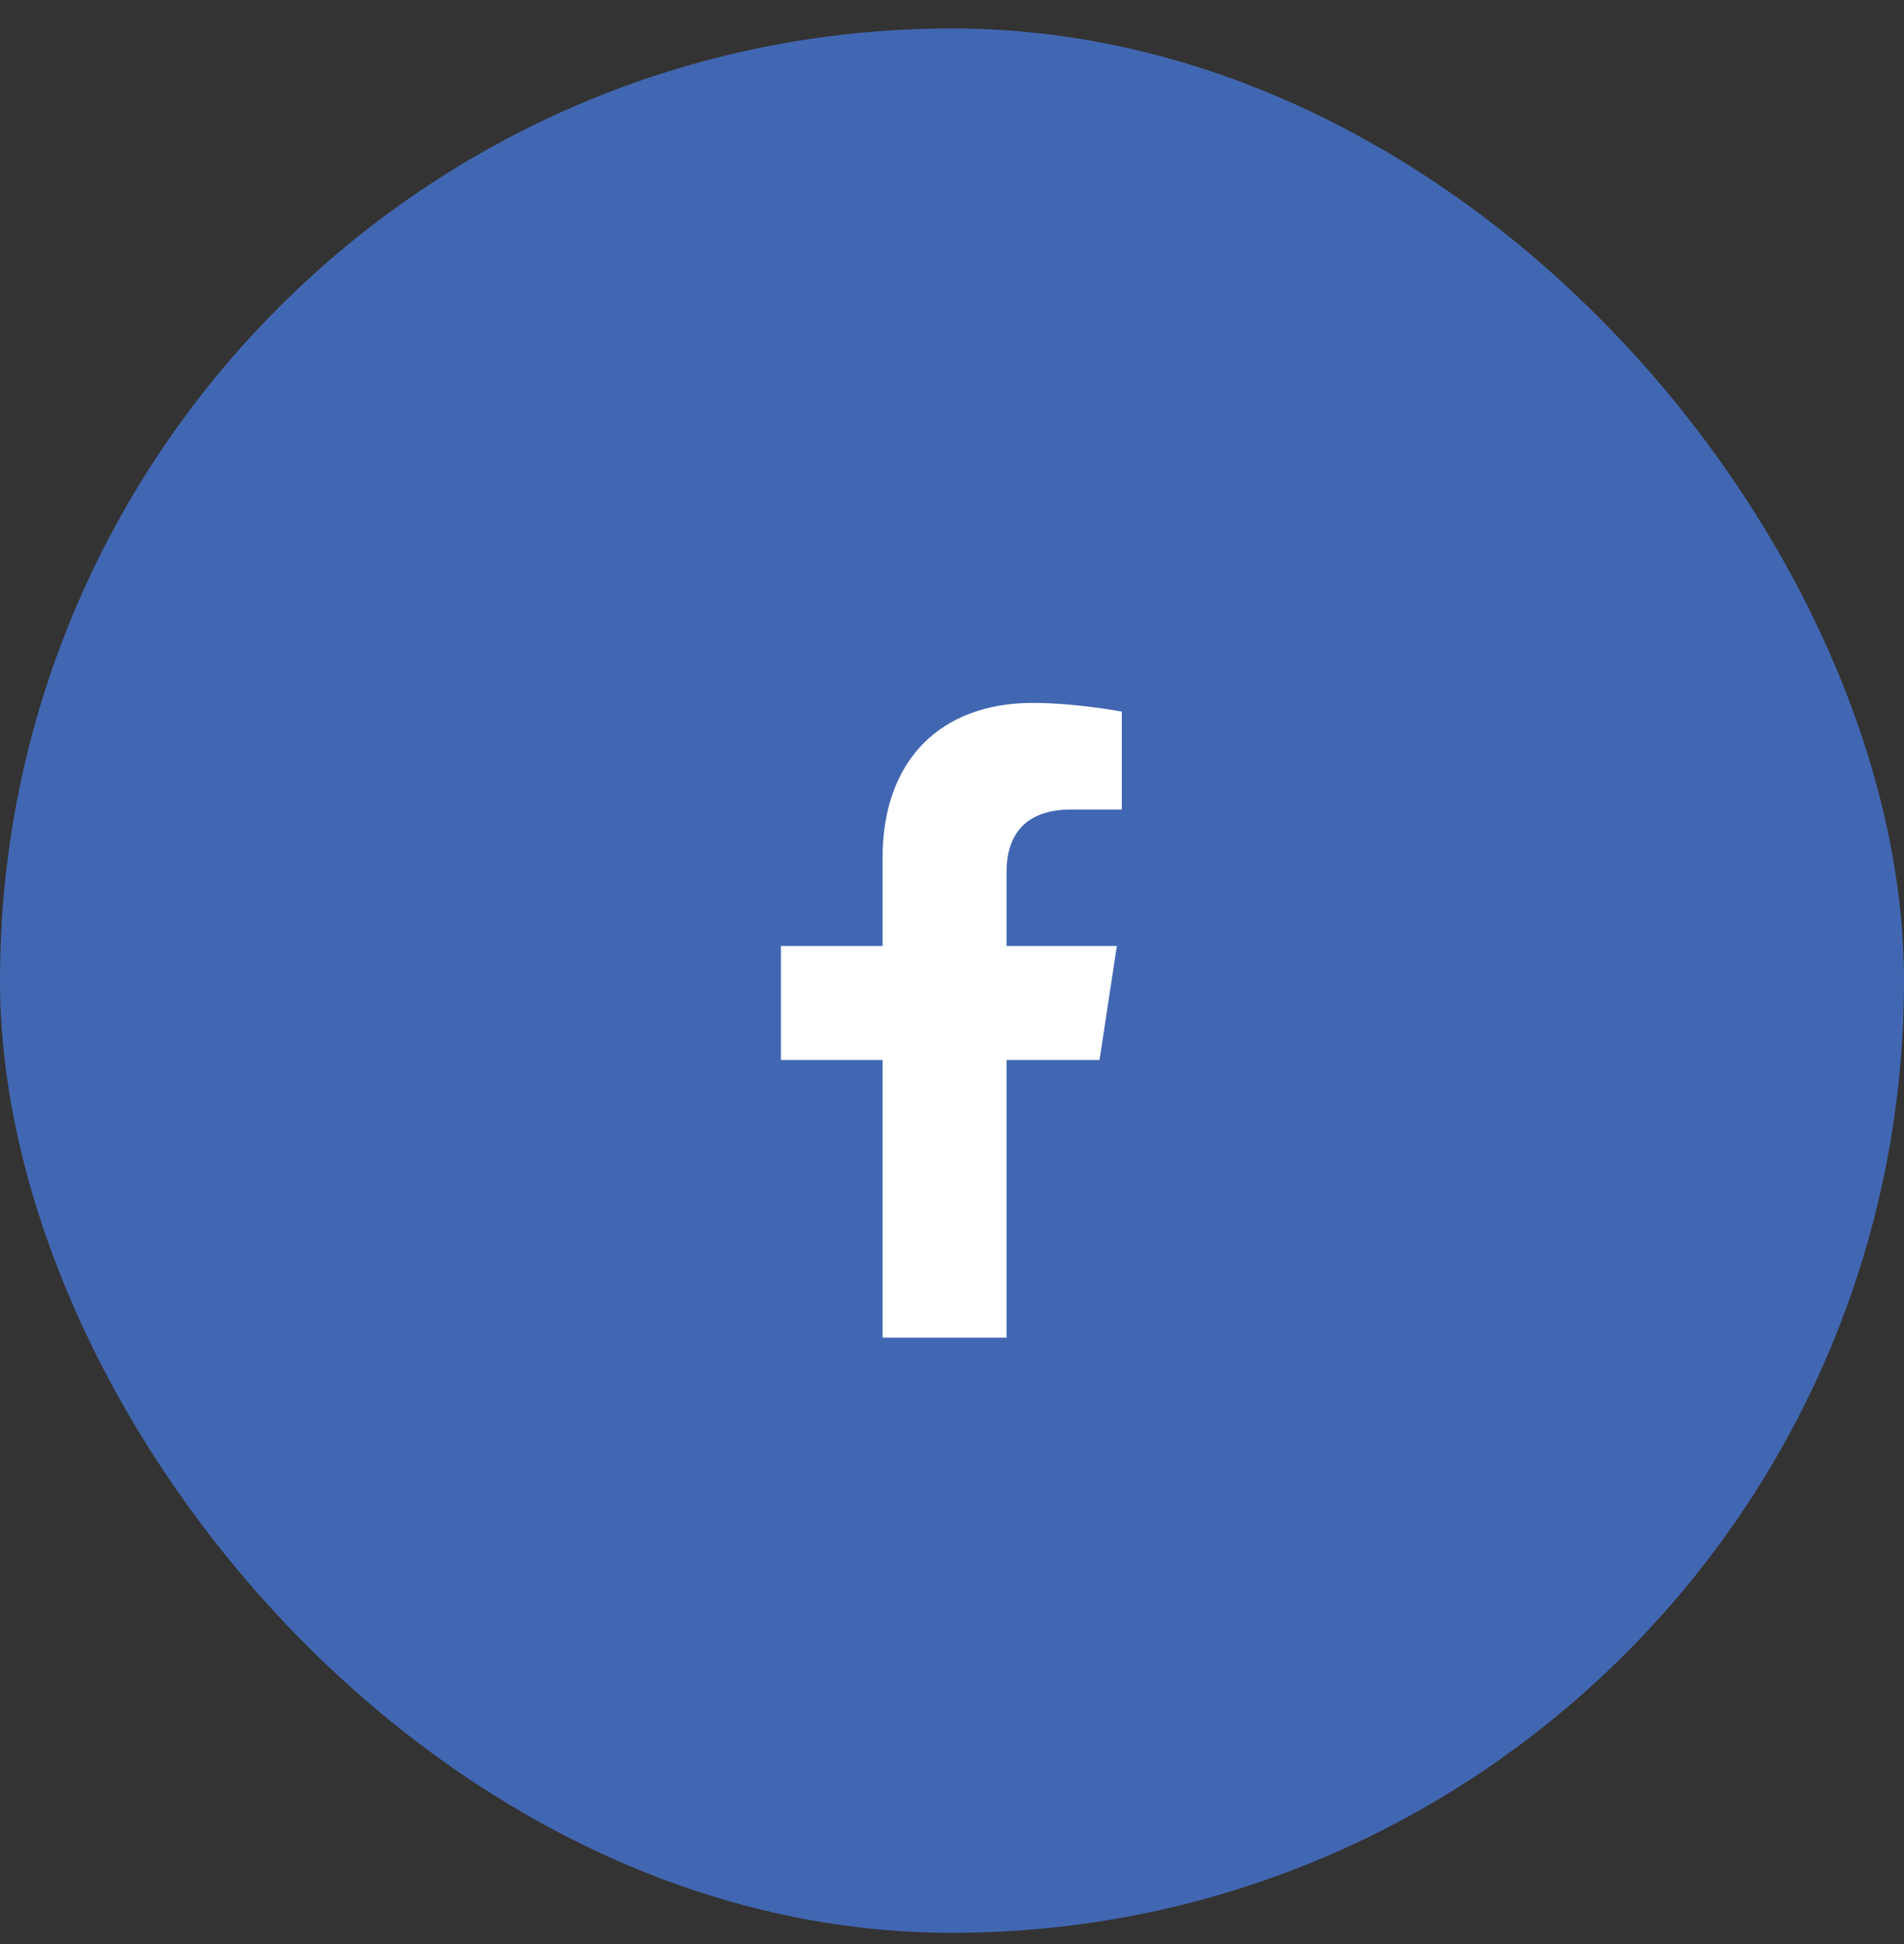 <svg width="48" height="49" viewBox="0 0 48 49" fill="none" xmlns="http://www.w3.org/2000/svg">
<rect x="0" y="0" width="48" height="49" fill="#333333" stroke="none"/>
<rect y="0.717" width="48" height="48" rx="24" fill="#4267B2"/>
<path d="M27.719 26.717L28.156 23.842H25.375V21.967C25.375 21.154 25.75 20.404 27 20.404H28.281V17.936C28.281 17.936 27.125 17.717 26.031 17.717C23.75 17.717 22.25 19.123 22.25 21.623V23.842H19.688V26.717H22.25V33.717H25.375V26.717H27.719Z" fill="white"/>
</svg>
